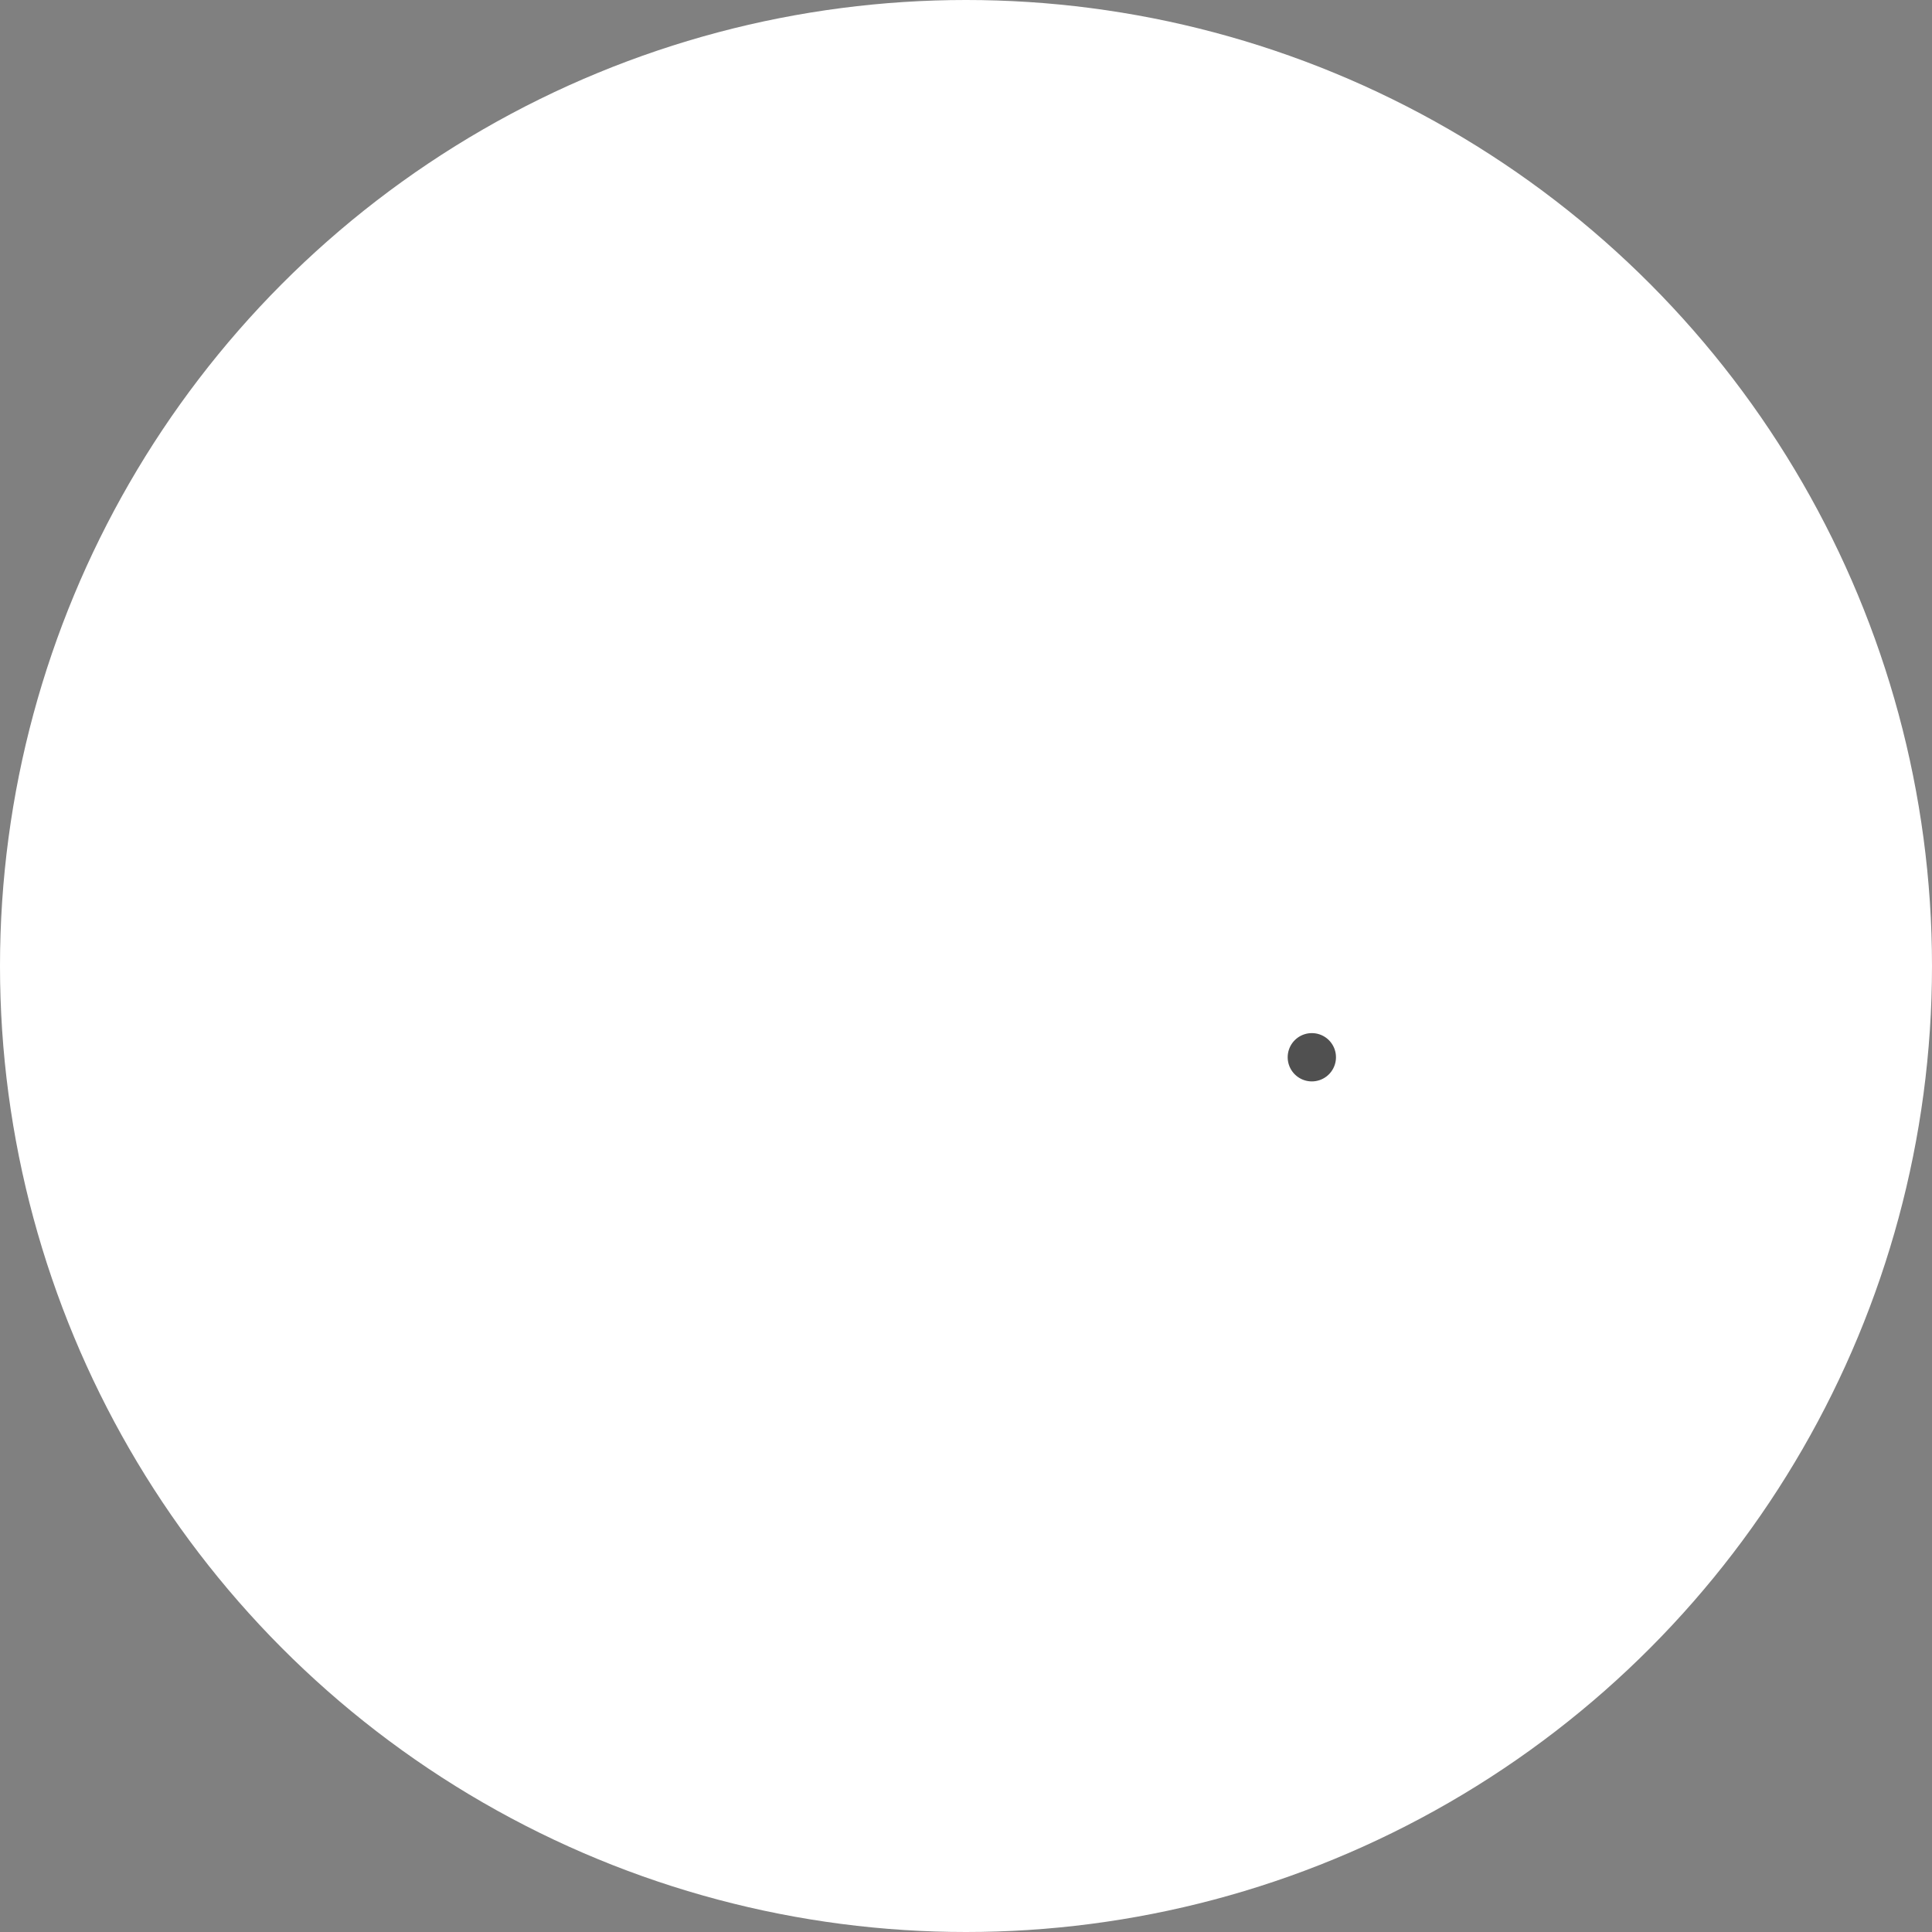 <svg id="eHsMtlwdP6I1" xmlns="http://www.w3.org/2000/svg" xmlns:xlink="http://www.w3.org/1999/xlink" viewBox="0 0 56 56" shape-rendering="geometricPrecision" text-rendering="geometricPrecision"><rect x="0" y="0" width="56" height="56" fill="#808080" stroke="none"/><style><![CDATA[#eHsMtlwdP6I5_tr {animation: eHsMtlwdP6I5_tr__tr 3000ms linear infinite normal forwards}@keyframes eHsMtlwdP6I5_tr__tr { 0% {transform: translate(0.418px,1.085px) rotate(0deg)} 46.667% {transform: translate(0.418px,1.085px) rotate(0deg)} 60% {transform: translate(0.418px,1.085px) rotate(-7.79deg)} 73.333% {transform: translate(0.418px,1.085px) rotate(0deg)} 100% {transform: translate(0.418px,1.085px) rotate(0deg)}} #eHsMtlwdP6I5 {animation: eHsMtlwdP6I5_s_do 3000ms linear infinite normal forwards}@keyframes eHsMtlwdP6I5_s_do { 0% {stroke-dashoffset: 142.913} 16.667% {stroke-dashoffset: 142.913} 43% {stroke-dashoffset: 0} 100% {stroke-dashoffset: 0}} #eHsMtlwdP6I6_tr {animation: eHsMtlwdP6I6_tr__tr 3000ms linear infinite normal forwards}@keyframes eHsMtlwdP6I6_tr__tr { 0% {transform: translate(33.673px,0.531px) rotate(0deg)} 46.667% {transform: translate(33.673px,0.531px) rotate(0deg)} 60% {transform: translate(33.673px,0.531px) rotate(2.692deg)} 73.333% {transform: translate(33.673px,0.531px) rotate(0deg)} 100% {transform: translate(33.673px,0.531px) rotate(0deg)}} #eHsMtlwdP6I6 {animation: eHsMtlwdP6I6_s_do 3000ms linear infinite normal forwards}@keyframes eHsMtlwdP6I6_s_do { 0% {stroke-dashoffset: 72.267} 30% {stroke-dashoffset: 0} 100% {stroke-dashoffset: 0}}]]></style><ellipse rx="28" ry="28" transform="translate(28 28)" fill="#fff" stroke-width="0"/><g transform="translate(10.914 13.694)"><g><g id="eHsMtlwdP6I5_tr" transform="translate(0.418,1.085) rotate(0)"><path id="eHsMtlwdP6I5" d="M17.48,28.11c-.481-.001-.943-.187-1.29-.52L2.74,14.13c-2.985-2.982-2.987-7.82-.005-10.805s7.82-2.987,10.805-.005l3.22,3.22-6.05,6.18c-.387.425-.485,1.04-.248,1.564s.763.857,1.338.846c.38-.002.742-.161,1-.44l3.84-3.82c.499-.531,1.214-.803,1.94-.74.25,0,.52,0,.84,0h.71.29L27,16.78c.709.714.709,1.866,0,2.58-.387.42-.929.666-1.5.68-.467.001-.916-.182-1.25-.51L19.58,15l5.05,5l.06.14c.36.838.078,1.813-.674,2.329s-1.764.428-2.416-.209l-4.72-4.72l4.72,4.72c.711.717.711,1.873,0,2.59-.373.408-.898.643-1.45.65-.471-.003-.92-.194-1.25-.53l-4.73-4.73l4.72,4.73c.342.33.537.785.54,1.26-.012.55-.251,1.071-.66,1.44-.357.307-.819.465-1.29.44Z" transform="translate(-0.5,-1.085)" fill="#fff" stroke="#505050" stroke-width="1.45" stroke-linecap="round" stroke-linejoin="round" stroke-dashoffset="142.913" stroke-dasharray="142.913"/></g><g id="eHsMtlwdP6I6_tr" transform="translate(33.673,0.531) rotate(0)"><path id="eHsMtlwdP6I6" d="M27.11,16.92c-.07-.09-.66-.71-5.23-5.27l-1.44-1.44l2.25.09-1.84-.09c-.78,0-1.42-.07-2-.07-1.23,0-1.71.16-2.23.73l-3.84,3.82c-.26.276-.621.435-1,.44-.7.001-1.299-.501-1.42-1.19-.082-.436.048-.885.35-1.21l6-6.16l3.69-3.7c1.509-1.523,3.566-2.377,5.71-2.37c1.819-.01,3.579.644,4.95,1.84c1.597,1.396,2.543,3.393,2.609,5.514s-.752,4.173-2.259,5.666l-3.78,4Z" transform="translate(-33.673,-0.5)" fill="#fff" stroke="#505050" stroke-width="1.4" stroke-linecap="round" stroke-linejoin="round" stroke-dashoffset="72.267" stroke-dasharray="72.267"/></g></g></g></svg>